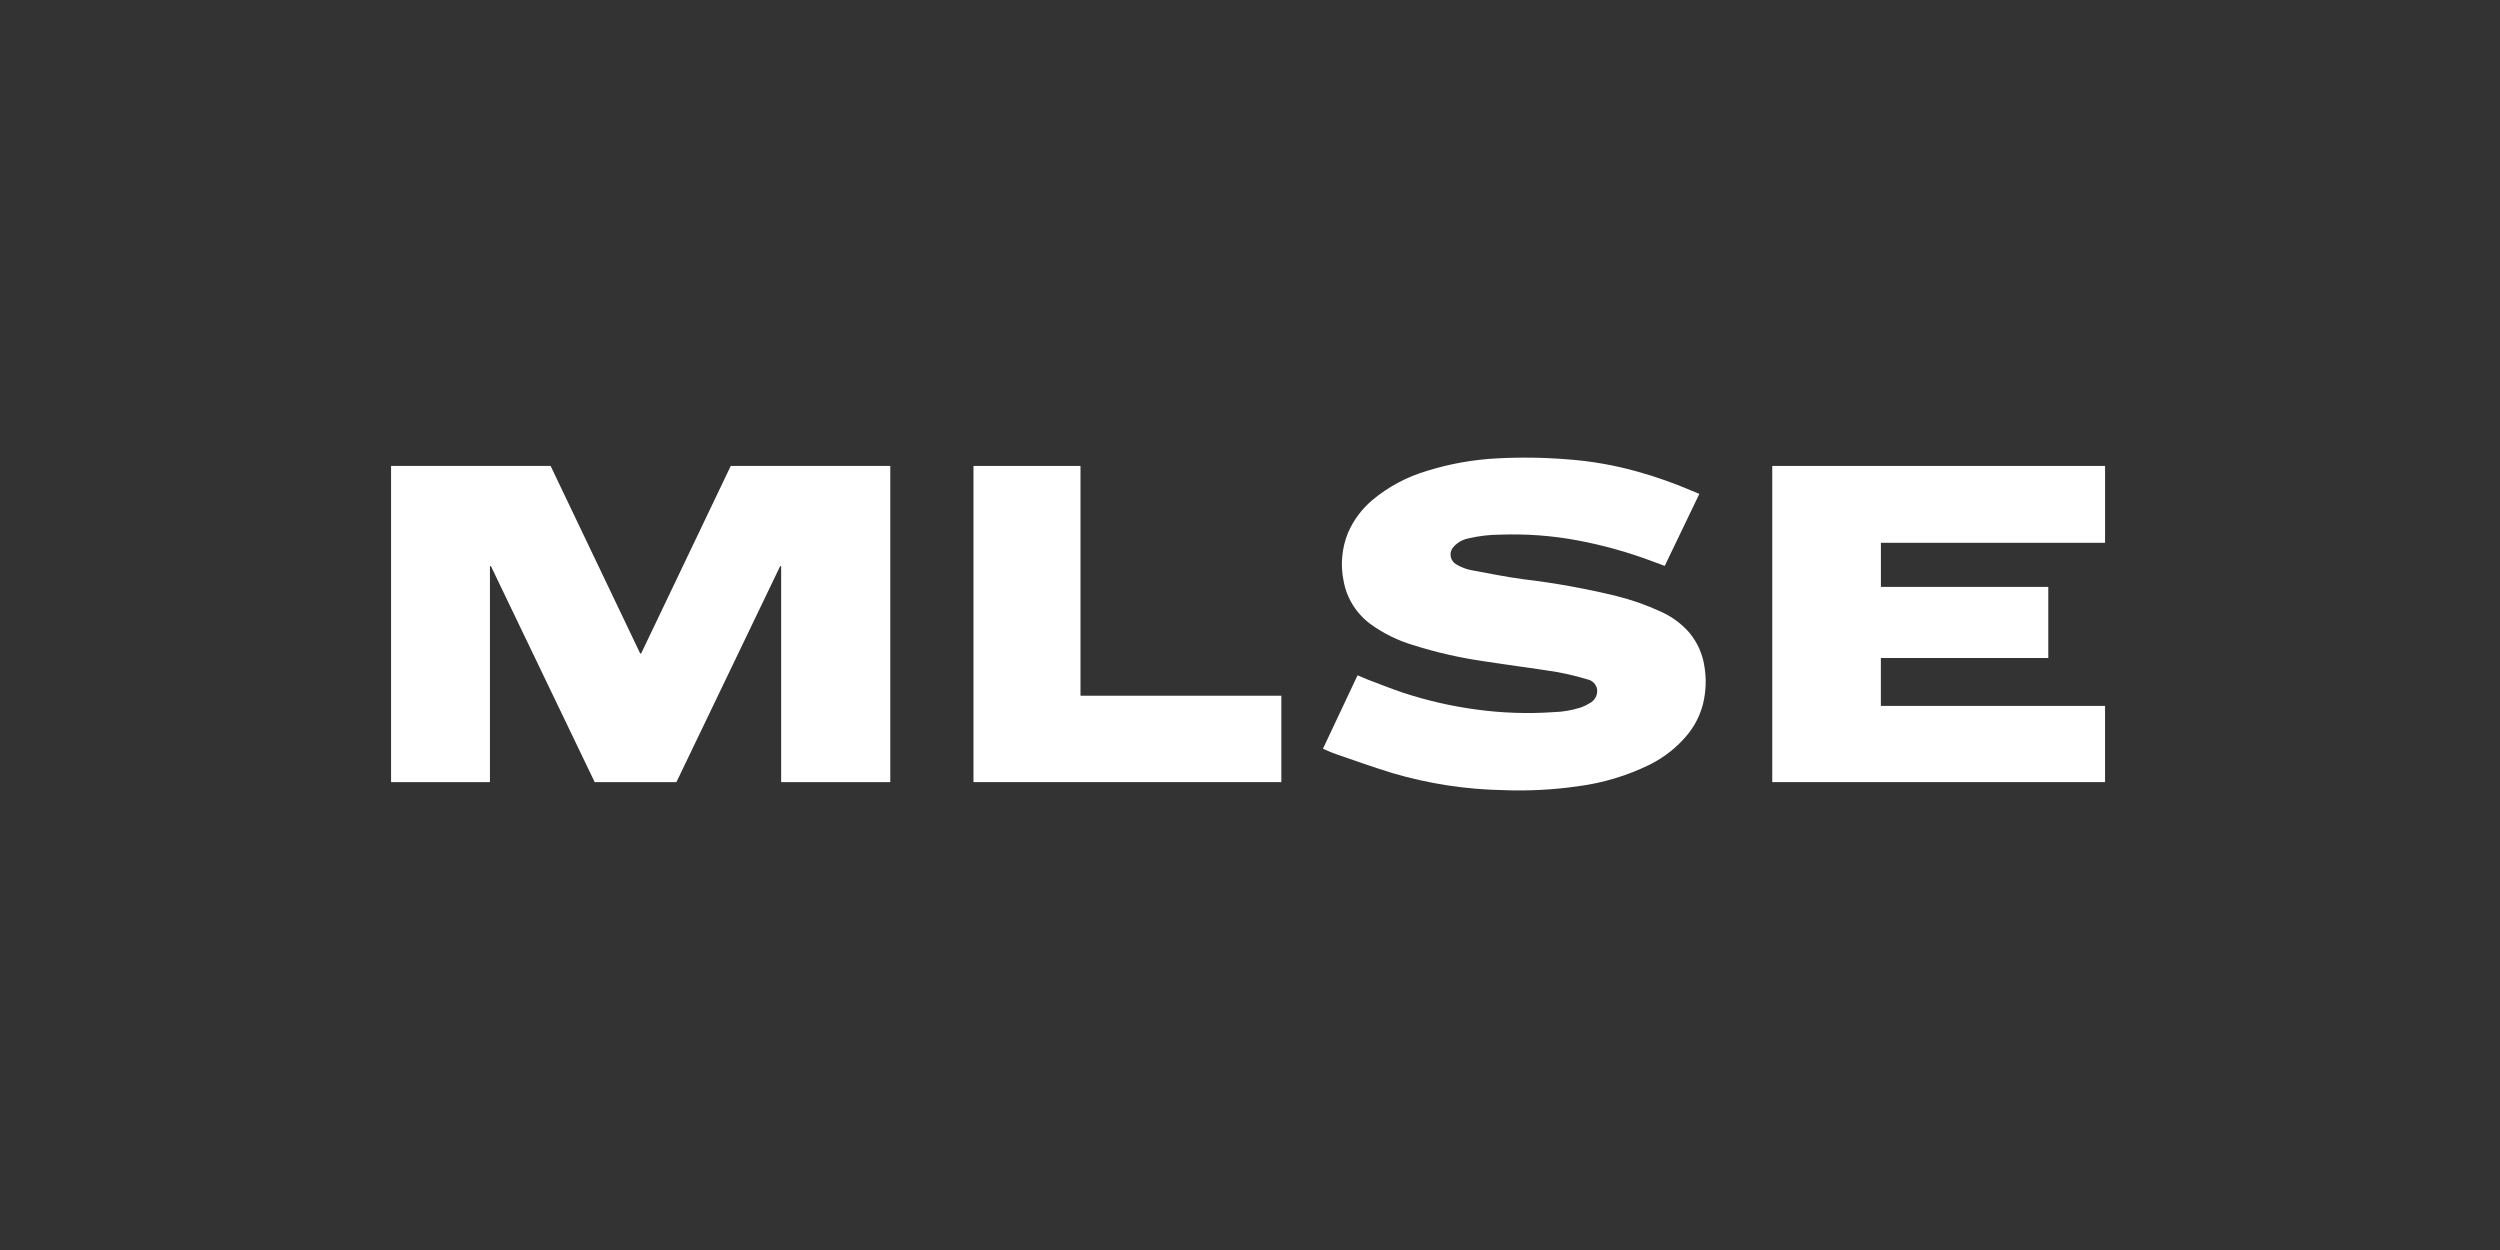 <svg width="356" height="178" viewBox="0 0 356 178" fill="none" xmlns="http://www.w3.org/2000/svg">
<rect x="0" y="0" width="356" height="178" fill="#333333" stroke="none"/>
<path d="M188.388 106.623C190.029 103.138 191.66 99.676 193.316 96.162C193.833 96.382 194.336 96.61 194.851 96.807C196.475 97.421 198.092 98.065 199.736 98.621C203.147 99.751 206.66 100.559 210.227 101.036C213.858 101.534 217.532 101.66 221.19 101.411C222.531 101.376 223.861 101.148 225.135 100.736C225.578 100.572 226.003 100.364 226.403 100.116C226.743 99.934 227.021 99.659 227.205 99.325C227.388 98.99 227.469 98.611 227.436 98.233C227.396 97.865 227.235 97.521 226.976 97.251C226.718 96.98 226.377 96.8 226.005 96.736C224.61 96.311 223.191 95.966 221.755 95.702C218.289 95.141 214.803 94.713 211.335 94.166C207.892 93.672 204.498 92.897 201.188 91.848C199.064 91.211 197.064 90.231 195.27 88.95C193.183 87.447 191.771 85.215 191.327 82.717C190.853 80.409 191.077 78.015 191.972 75.83C192.746 74.057 193.922 72.48 195.413 71.219C197.698 69.304 200.369 67.879 203.253 67.038C206.462 66.041 209.788 65.448 213.15 65.273C216.515 65.093 219.888 65.14 223.246 65.415C226.594 65.659 229.908 66.239 233.135 67.146C235.783 67.883 238.377 68.796 240.899 69.877C241.254 70.034 241.612 70.175 241.987 70.328C240.339 73.754 238.709 77.147 237.058 80.583C236.513 80.384 235.981 80.189 235.454 79.989C231.948 78.661 228.328 77.644 224.636 76.949C220.999 76.27 217.295 75.997 213.595 76.135C212.069 76.141 210.549 76.323 209.066 76.677C208.186 76.854 207.4 77.335 206.853 78.033C206.724 78.214 206.634 78.42 206.589 78.637C206.544 78.854 206.544 79.077 206.589 79.294C206.635 79.511 206.725 79.716 206.855 79.898C206.984 80.079 207.15 80.233 207.342 80.35C208.079 80.797 208.898 81.099 209.754 81.239C212.151 81.686 214.543 82.161 216.958 82.487C221.415 83.016 225.834 83.815 230.19 84.879C232.354 85.416 234.459 86.156 236.477 87.088C238.071 87.791 239.482 88.835 240.607 90.144C241.716 91.502 242.439 93.122 242.701 94.84C243.007 96.635 242.941 98.471 242.508 100.24C242.097 101.861 241.327 103.374 240.252 104.671C238.81 106.408 237.015 107.833 234.98 108.856C231.734 110.458 228.234 111.512 224.628 111.973C221.123 112.471 217.579 112.652 214.04 112.515C208.701 112.415 203.401 111.598 198.288 110.089C195.581 109.264 192.916 108.302 190.237 107.383C189.618 107.173 189.024 106.888 188.391 106.624" fill="white"/>
<path d="M299.762 77.293H267.84V83.575H291.676V93.699H267.834V100.521H299.759V111.373H252.369V66.35H299.762V77.293Z" fill="white"/>
<path d="M78.408 66.35L91.161 93.051H91.3L104.057 66.35H126.777V111.373H111.236V80.615H111.097L96.322 111.373H84.682L69.906 80.615H69.767V111.373H55.688V66.35H78.408Z" fill="white"/>
<path d="M153.862 66.35V99.071H182.464V111.373H138.625V66.35H153.862Z" fill="white"/>
</svg>
